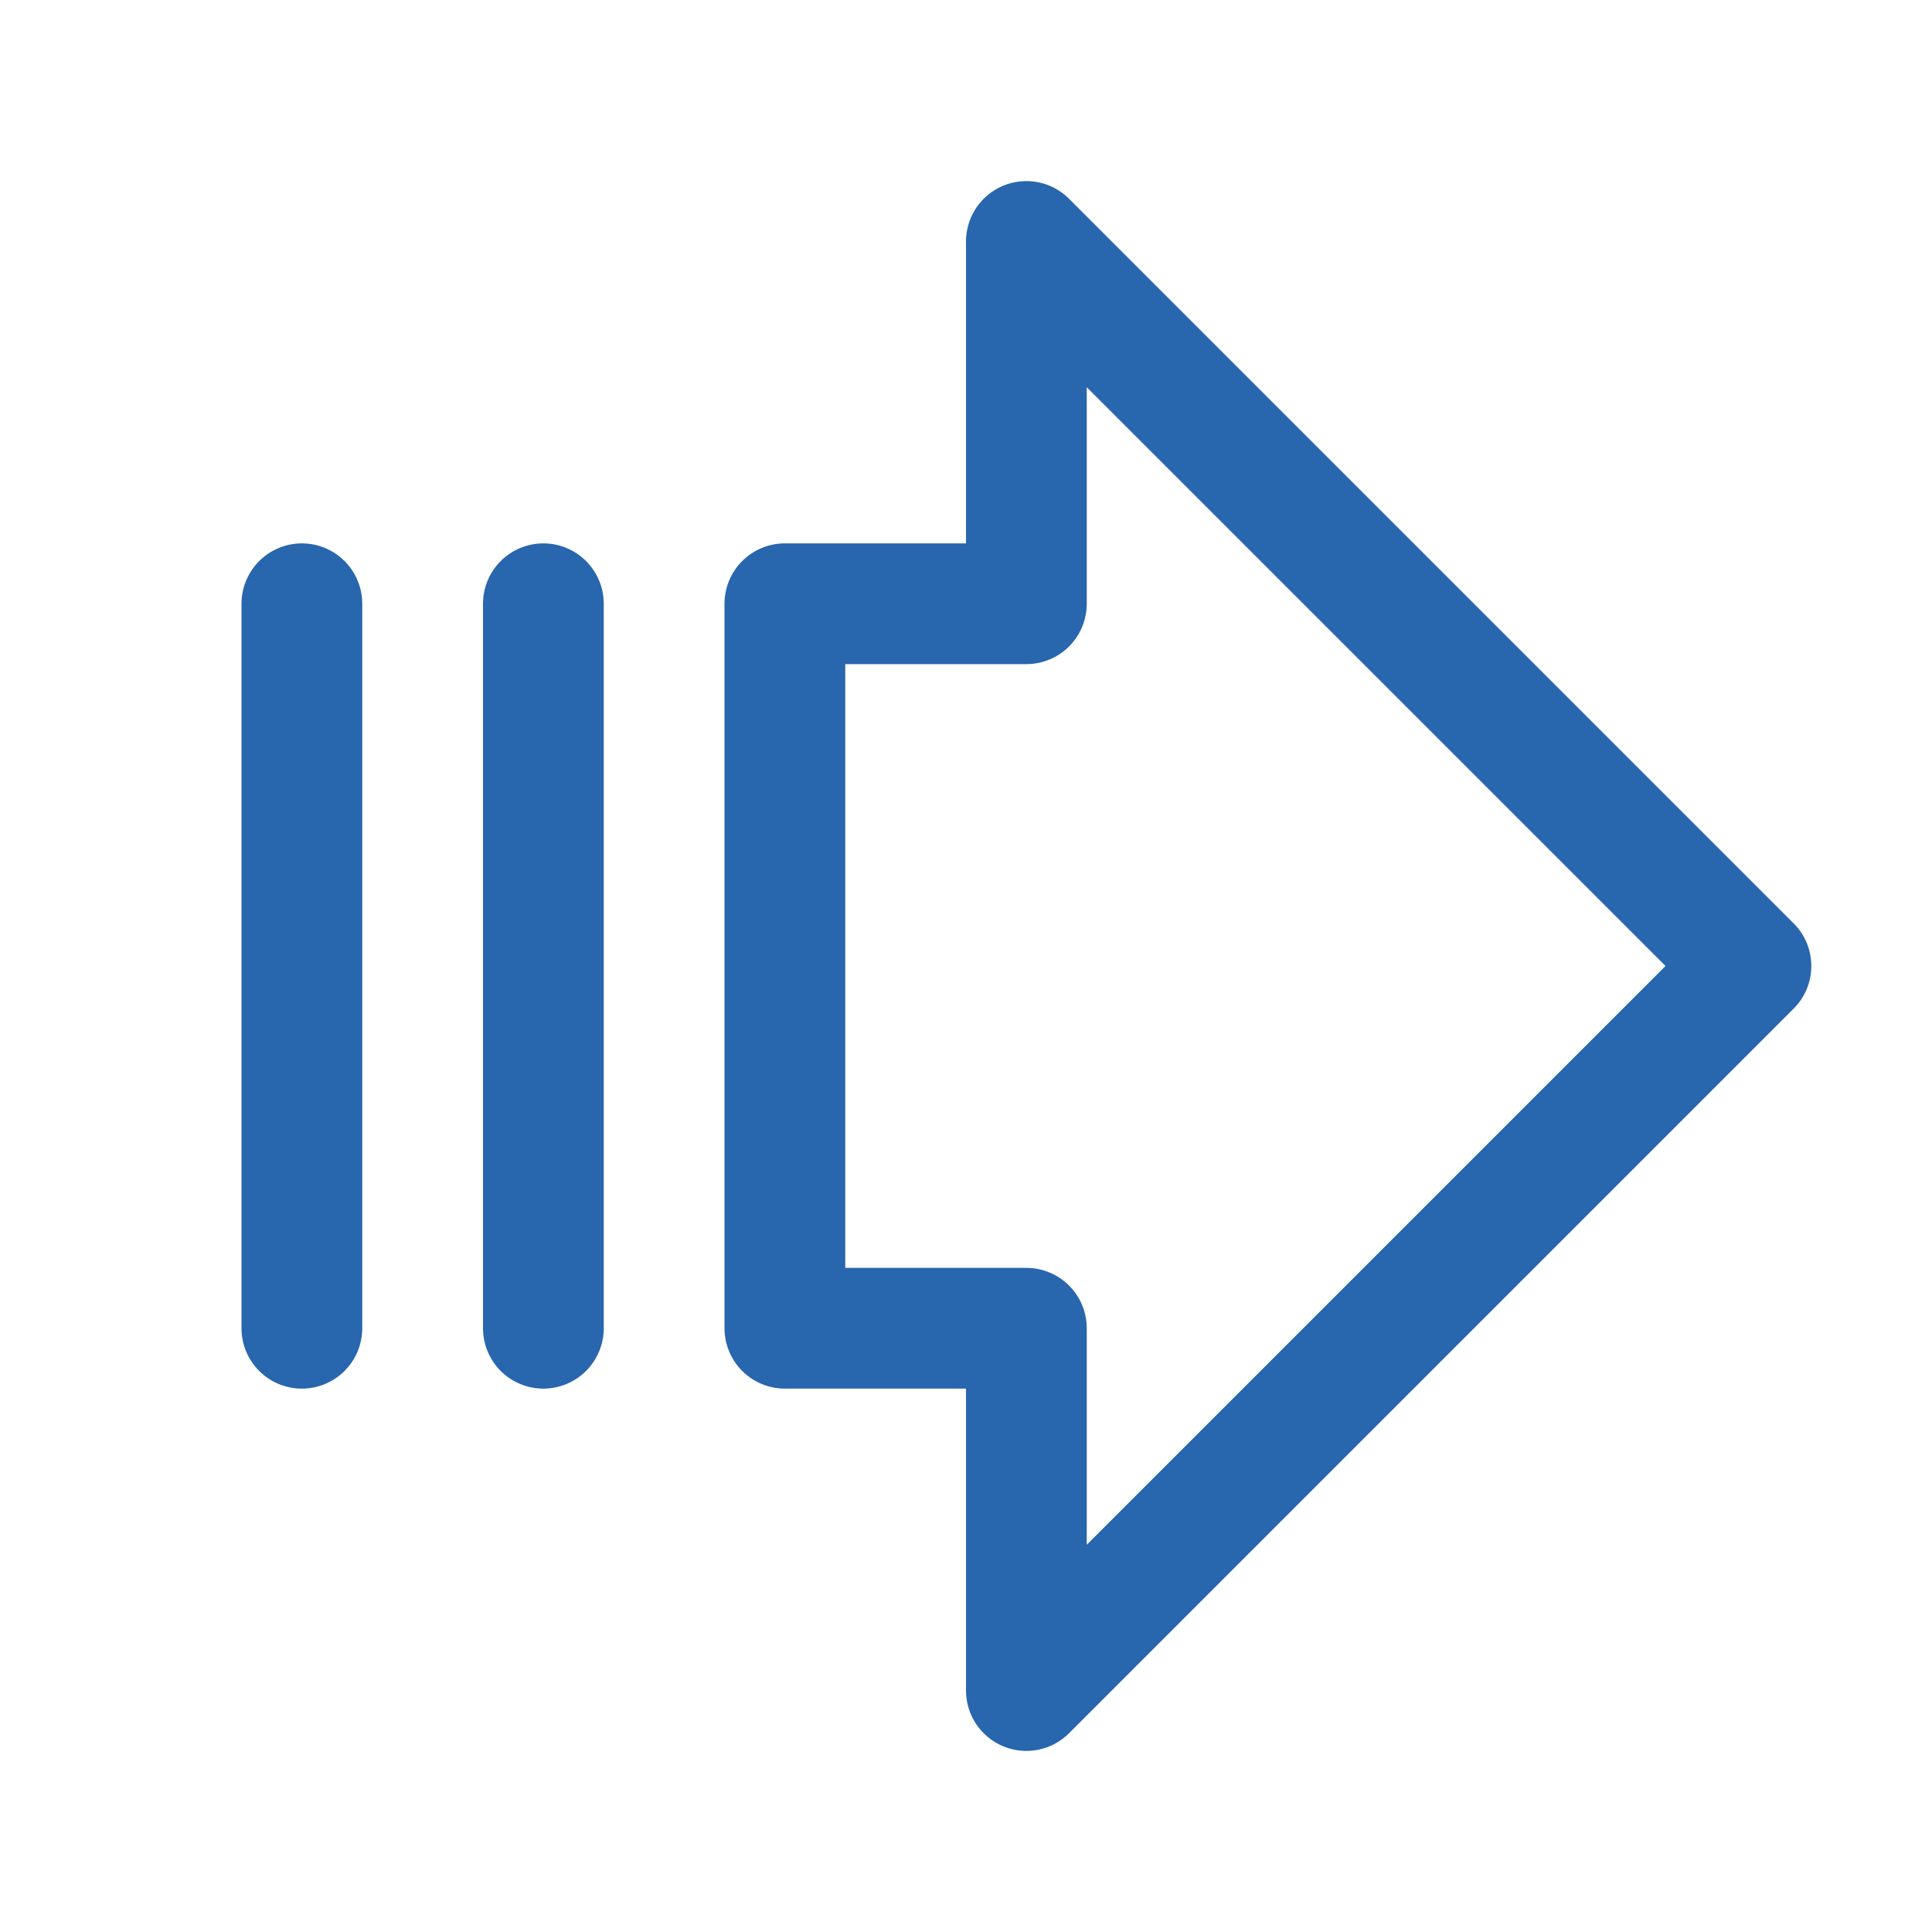 <svg xmlns="http://www.w3.org/2000/svg" width="40" height="40" viewBox="0 0 40 40" fill="none"><path d="M37.134 19.116L22.134 4.116C21.96 3.941 21.737 3.821 21.494 3.773C21.252 3.725 21 3.75 20.771 3.844C20.543 3.939 20.348 4.099 20.21 4.305C20.073 4.511 20 4.753 20 5V11.25H16.25C15.918 11.25 15.601 11.382 15.366 11.616C15.132 11.851 15 12.168 15 12.5V27.5C15 27.831 15.132 28.149 15.366 28.384C15.601 28.618 15.918 28.75 16.25 28.75H20V35C20 35.247 20.073 35.489 20.21 35.695C20.348 35.901 20.543 36.061 20.771 36.156C21 36.251 21.252 36.275 21.494 36.227C21.737 36.179 21.96 36.059 22.134 35.884L37.134 20.884C37.251 20.768 37.343 20.63 37.406 20.479C37.469 20.327 37.501 20.164 37.501 20C37.501 19.836 37.469 19.673 37.406 19.521C37.343 19.37 37.251 19.232 37.134 19.116ZM22.5 31.983V27.5C22.5 27.169 22.368 26.851 22.134 26.616C21.899 26.382 21.581 26.25 21.25 26.25H17.5V13.75H21.25C21.581 13.75 21.899 13.618 22.134 13.384C22.368 13.149 22.5 12.832 22.5 12.5V8.017L34.483 20L22.5 31.983ZM7.5 12.5V27.5C7.5 27.831 7.368 28.149 7.134 28.384C6.899 28.618 6.582 28.75 6.25 28.75C5.918 28.75 5.601 28.618 5.366 28.384C5.132 28.149 5 27.831 5 27.5V12.5C5 12.168 5.132 11.851 5.366 11.616C5.601 11.382 5.918 11.25 6.25 11.25C6.582 11.25 6.899 11.382 7.134 11.616C7.368 11.851 7.5 12.168 7.5 12.5ZM12.5 12.5V27.5C12.5 27.831 12.368 28.149 12.134 28.384C11.899 28.618 11.582 28.75 11.25 28.75C10.918 28.75 10.601 28.618 10.366 28.384C10.132 28.149 10 27.831 10 27.5V12.5C10 12.168 10.132 11.851 10.366 11.616C10.601 11.382 10.918 11.25 11.25 11.25C11.582 11.25 11.899 11.382 12.134 11.616C12.368 11.851 12.5 12.168 12.5 12.5Z" fill="#2866AE"></path></svg>